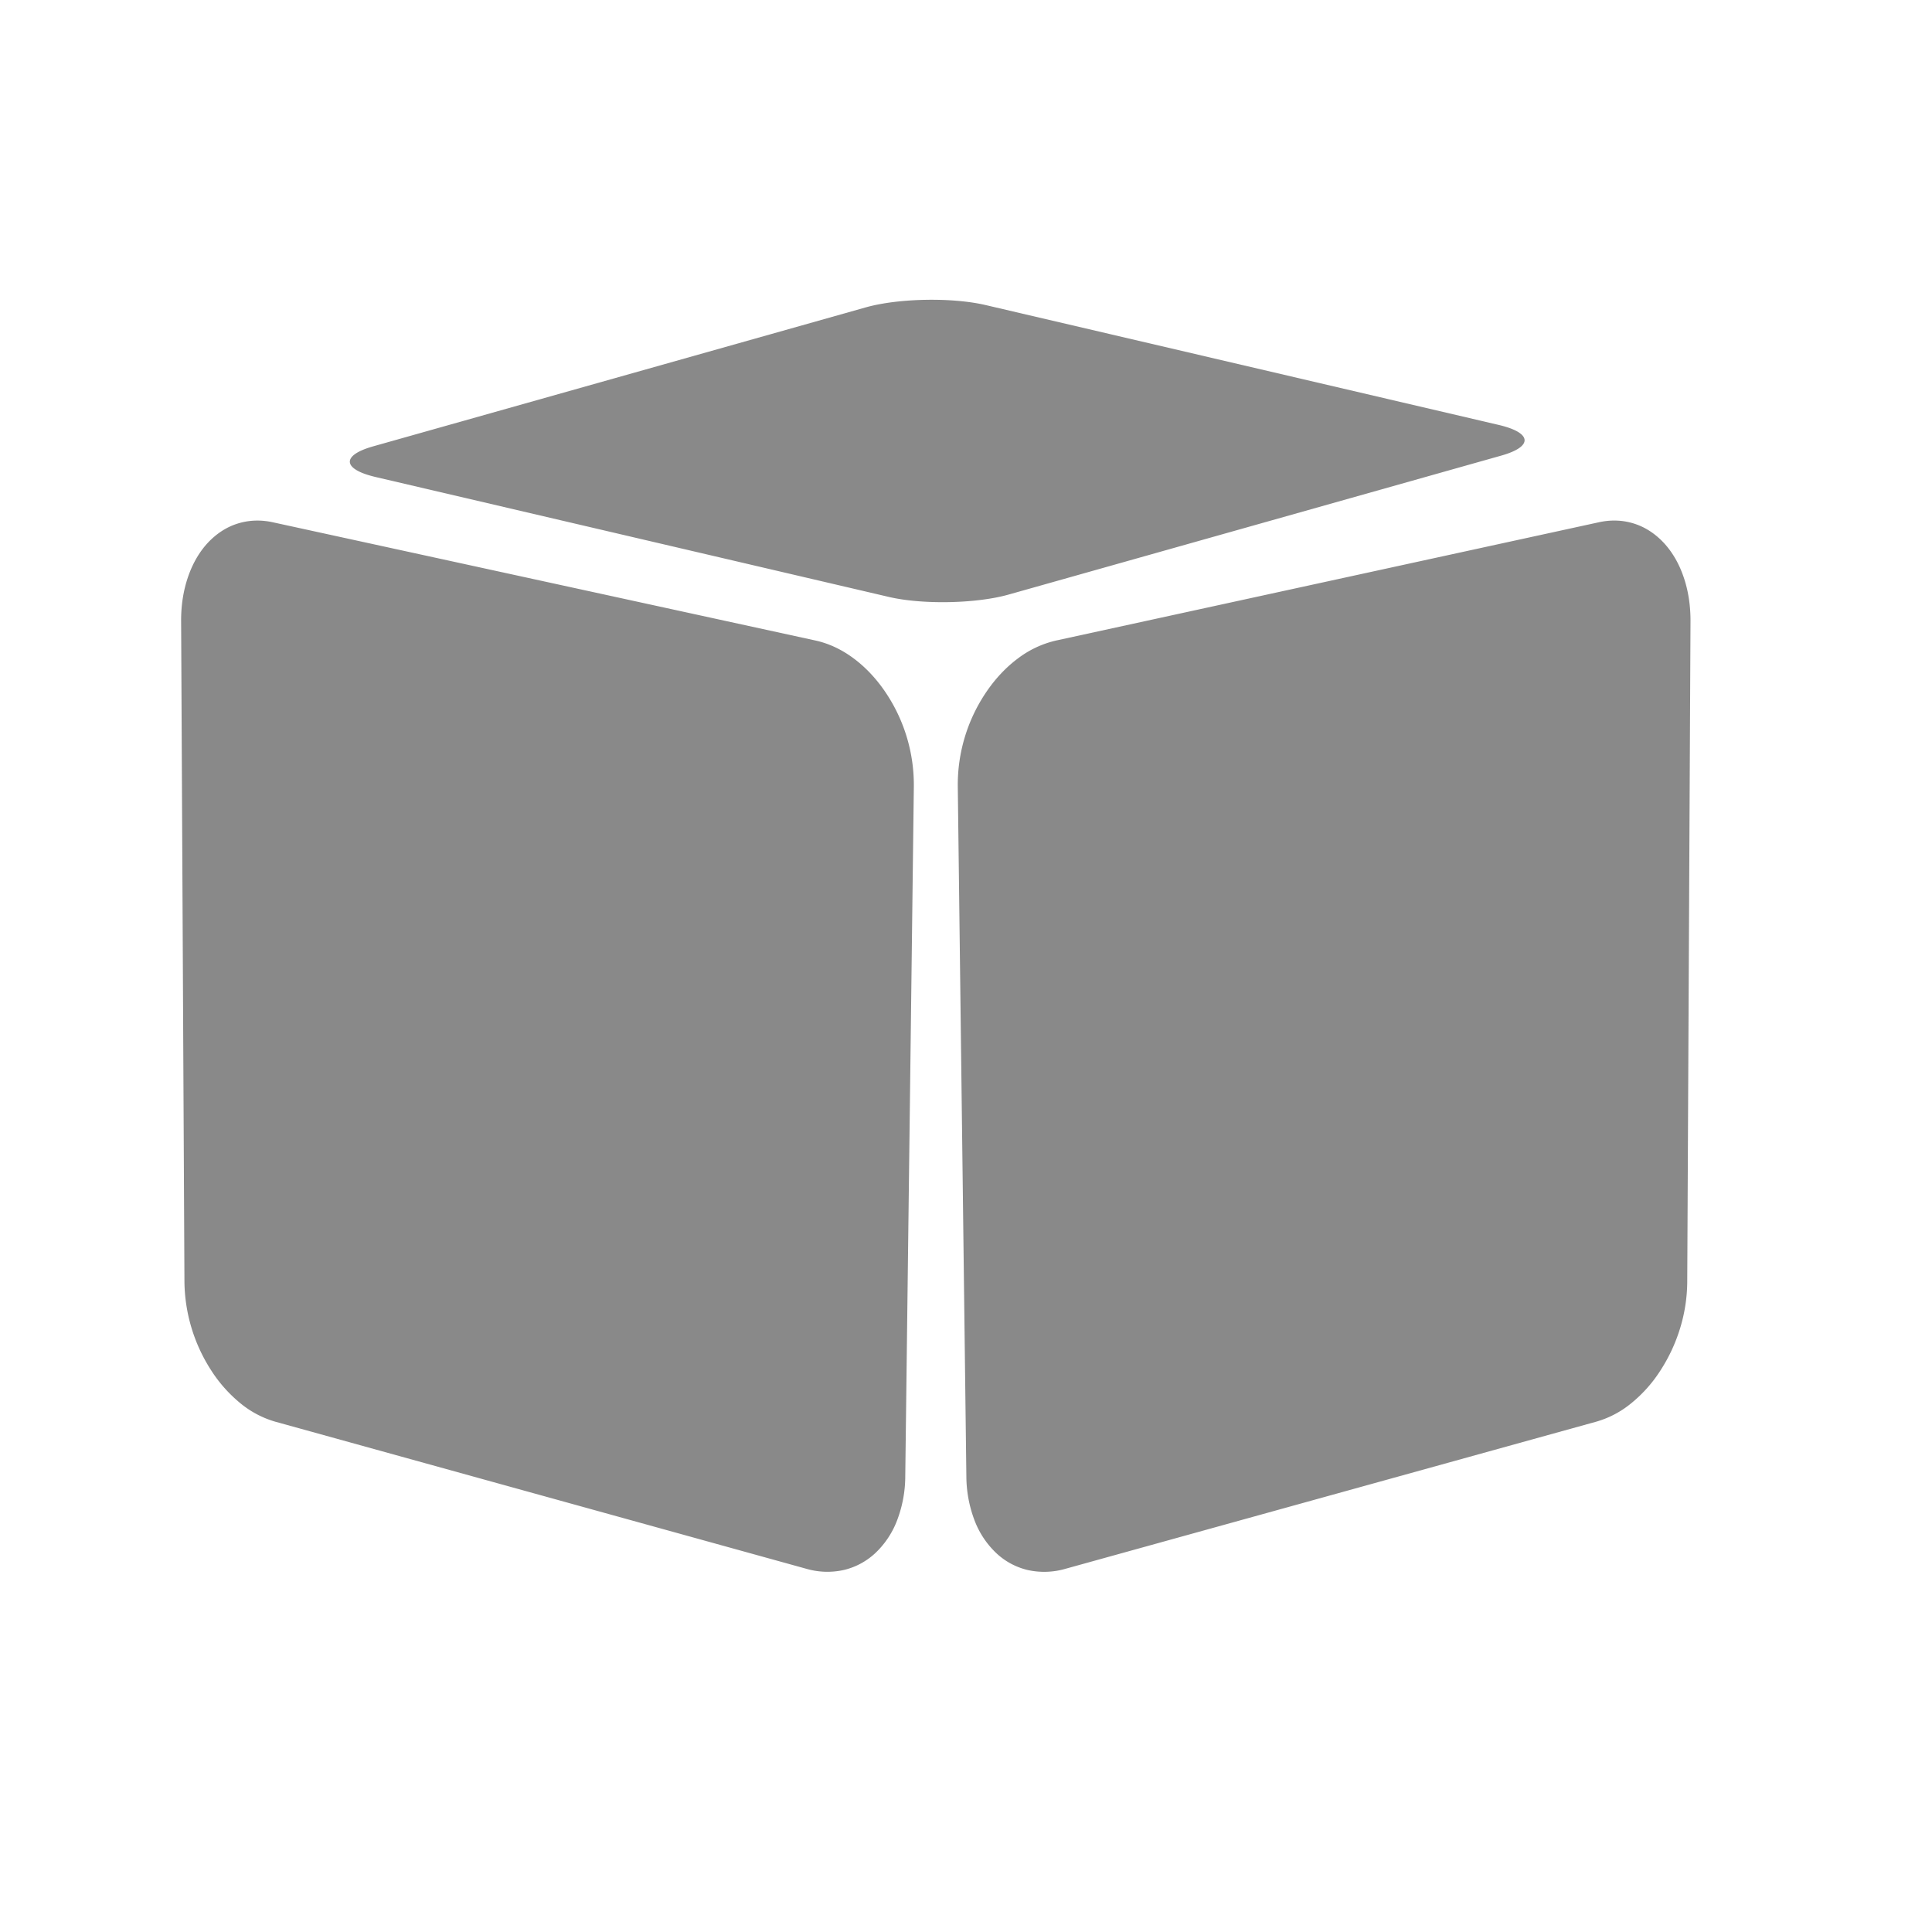 <svg xmlns="http://www.w3.org/2000/svg" width="32" height="32" fill="none"><g fill="#898989" clip-path="url(#a)"><path d="m6.184 7.392 8.16-2.302c.535-.15 1.423-.168 1.982-.037l8.497 1.985c.556.13.574.359.04.509l-8.161 2.302c-.535.15-1.423.168-1.98.038L6.226 7.902c-.559-.13-.577-.36-.042-.51zm8.81 17.058a2.06 2.06 0 0 1-.138.739 1.455 1.455 0 0 1-.356.533 1.15 1.15 0 0 1-.52.281 1.249 1.249 0 0 1-.628-.02l-8.795-2.436a1.616 1.616 0 0 1-.583-.311 2.319 2.319 0 0 1-.476-.538 2.757 2.757 0 0 1-.443-1.465L3 10.29c-.002-.271.04-.52.116-.739.075-.218.185-.407.322-.556.138-.148.3-.258.483-.318.182-.06.384-.073.595-.027l8.991 1.959c.228.05.444.154.64.302.196.147.373.337.521.557a2.746 2.746 0 0 1 .468 1.561l-.142 11.422zm12.952-3.217a2.684 2.684 0 0 1-.12.773 2.784 2.784 0 0 1-.323.692 2.28 2.28 0 0 1-.477.538 1.605 1.605 0 0 1-.582.31l-8.796 2.438a1.258 1.258 0 0 1-.628.02 1.142 1.142 0 0 1-.52-.281 1.454 1.454 0 0 1-.356-.534 2.079 2.079 0 0 1-.138-.738l-.142-11.421a2.737 2.737 0 0 1 .468-1.562c.148-.22.325-.41.521-.557a1.66 1.66 0 0 1 .64-.302l8.991-1.959c.211-.046.412-.034.595.027.182.06.345.17.483.319.137.149.247.337.322.556.076.218.117.467.116.738l-.054 10.943z"/></g><defs><clipPath id="a"><path fill="#fff" d="M3 3h25v25H3z"/></clipPath></defs></svg>